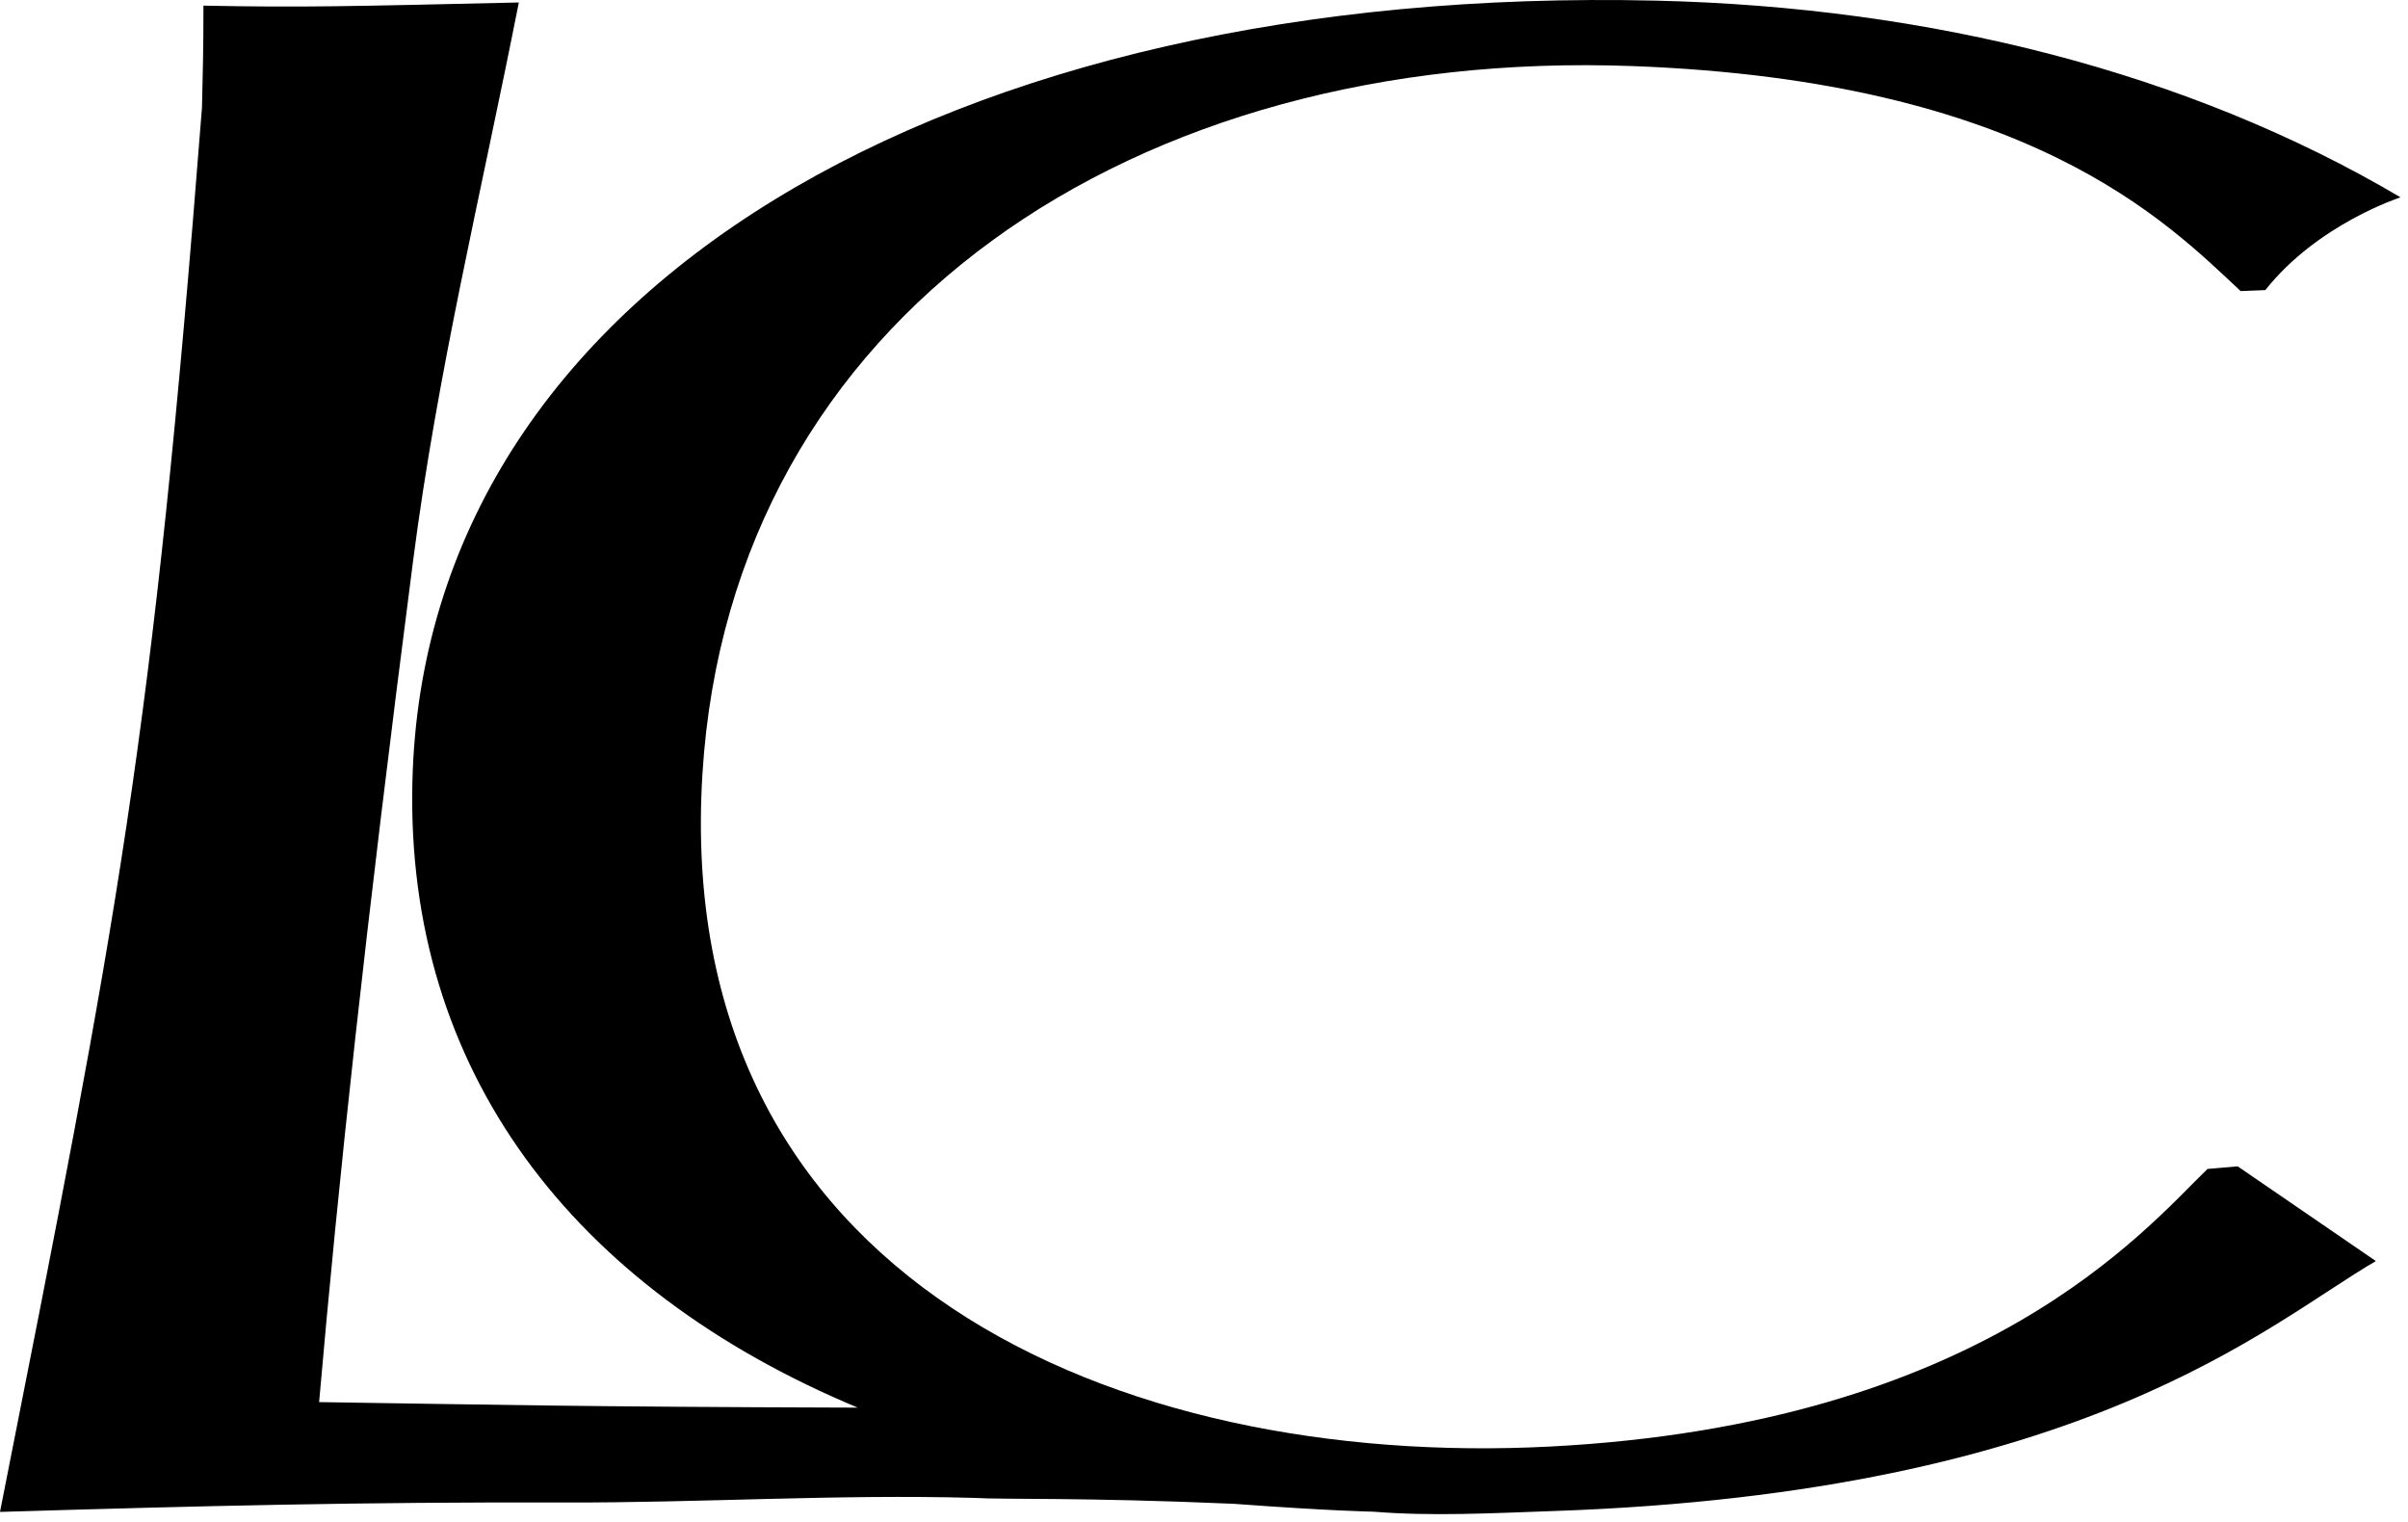 <svg viewBox="0 0 231 146" fill="none" xmlns="http://www.w3.org/2000/svg">
<path d="M211.765 112.128C205.769 117.935 190.31 136.608 148.661 138.756C107.29 140.885 64.359 122.804 67.387 74.205C70.134 30.193 108.913 4.561 156.644 6.339C194.693 7.76 207.853 21.295 214.947 27.923L217.314 27.827C222.33 21.483 230.285 18.928 230.285 18.928C209.933 6.908 185.125 0.679 158.885 0.062C91.227 -1.529 40.695 27.619 39.561 74.994C38.901 102.581 54.818 123.556 82.28 135.022C54.77 134.939 47.248 134.736 30.613 134.491C32.475 113.167 34.99 89.653 39.623 53.825C41.983 35.585 46.074 18.949 49.772 0.237C33.364 0.61 29.022 0.728 19.516 0.541C19.516 5.098 19.456 6.593 19.377 10.307C14.62 71.31 11.33 87.766 0 145.024C19.534 144.439 34.71 144.065 54.164 144.122C67.106 144.159 80.393 143.312 93.384 143.678C96.265 143.856 103.798 143.615 118.309 144.244C127.713 144.94 131.75 145.002 131.75 145.002C137.332 145.46 143.131 145.147 149.041 144.94C200.156 143.173 217.506 127.016 227.916 120.962L214.662 111.877L211.765 112.128Z" fill="black"></path>
</svg>
